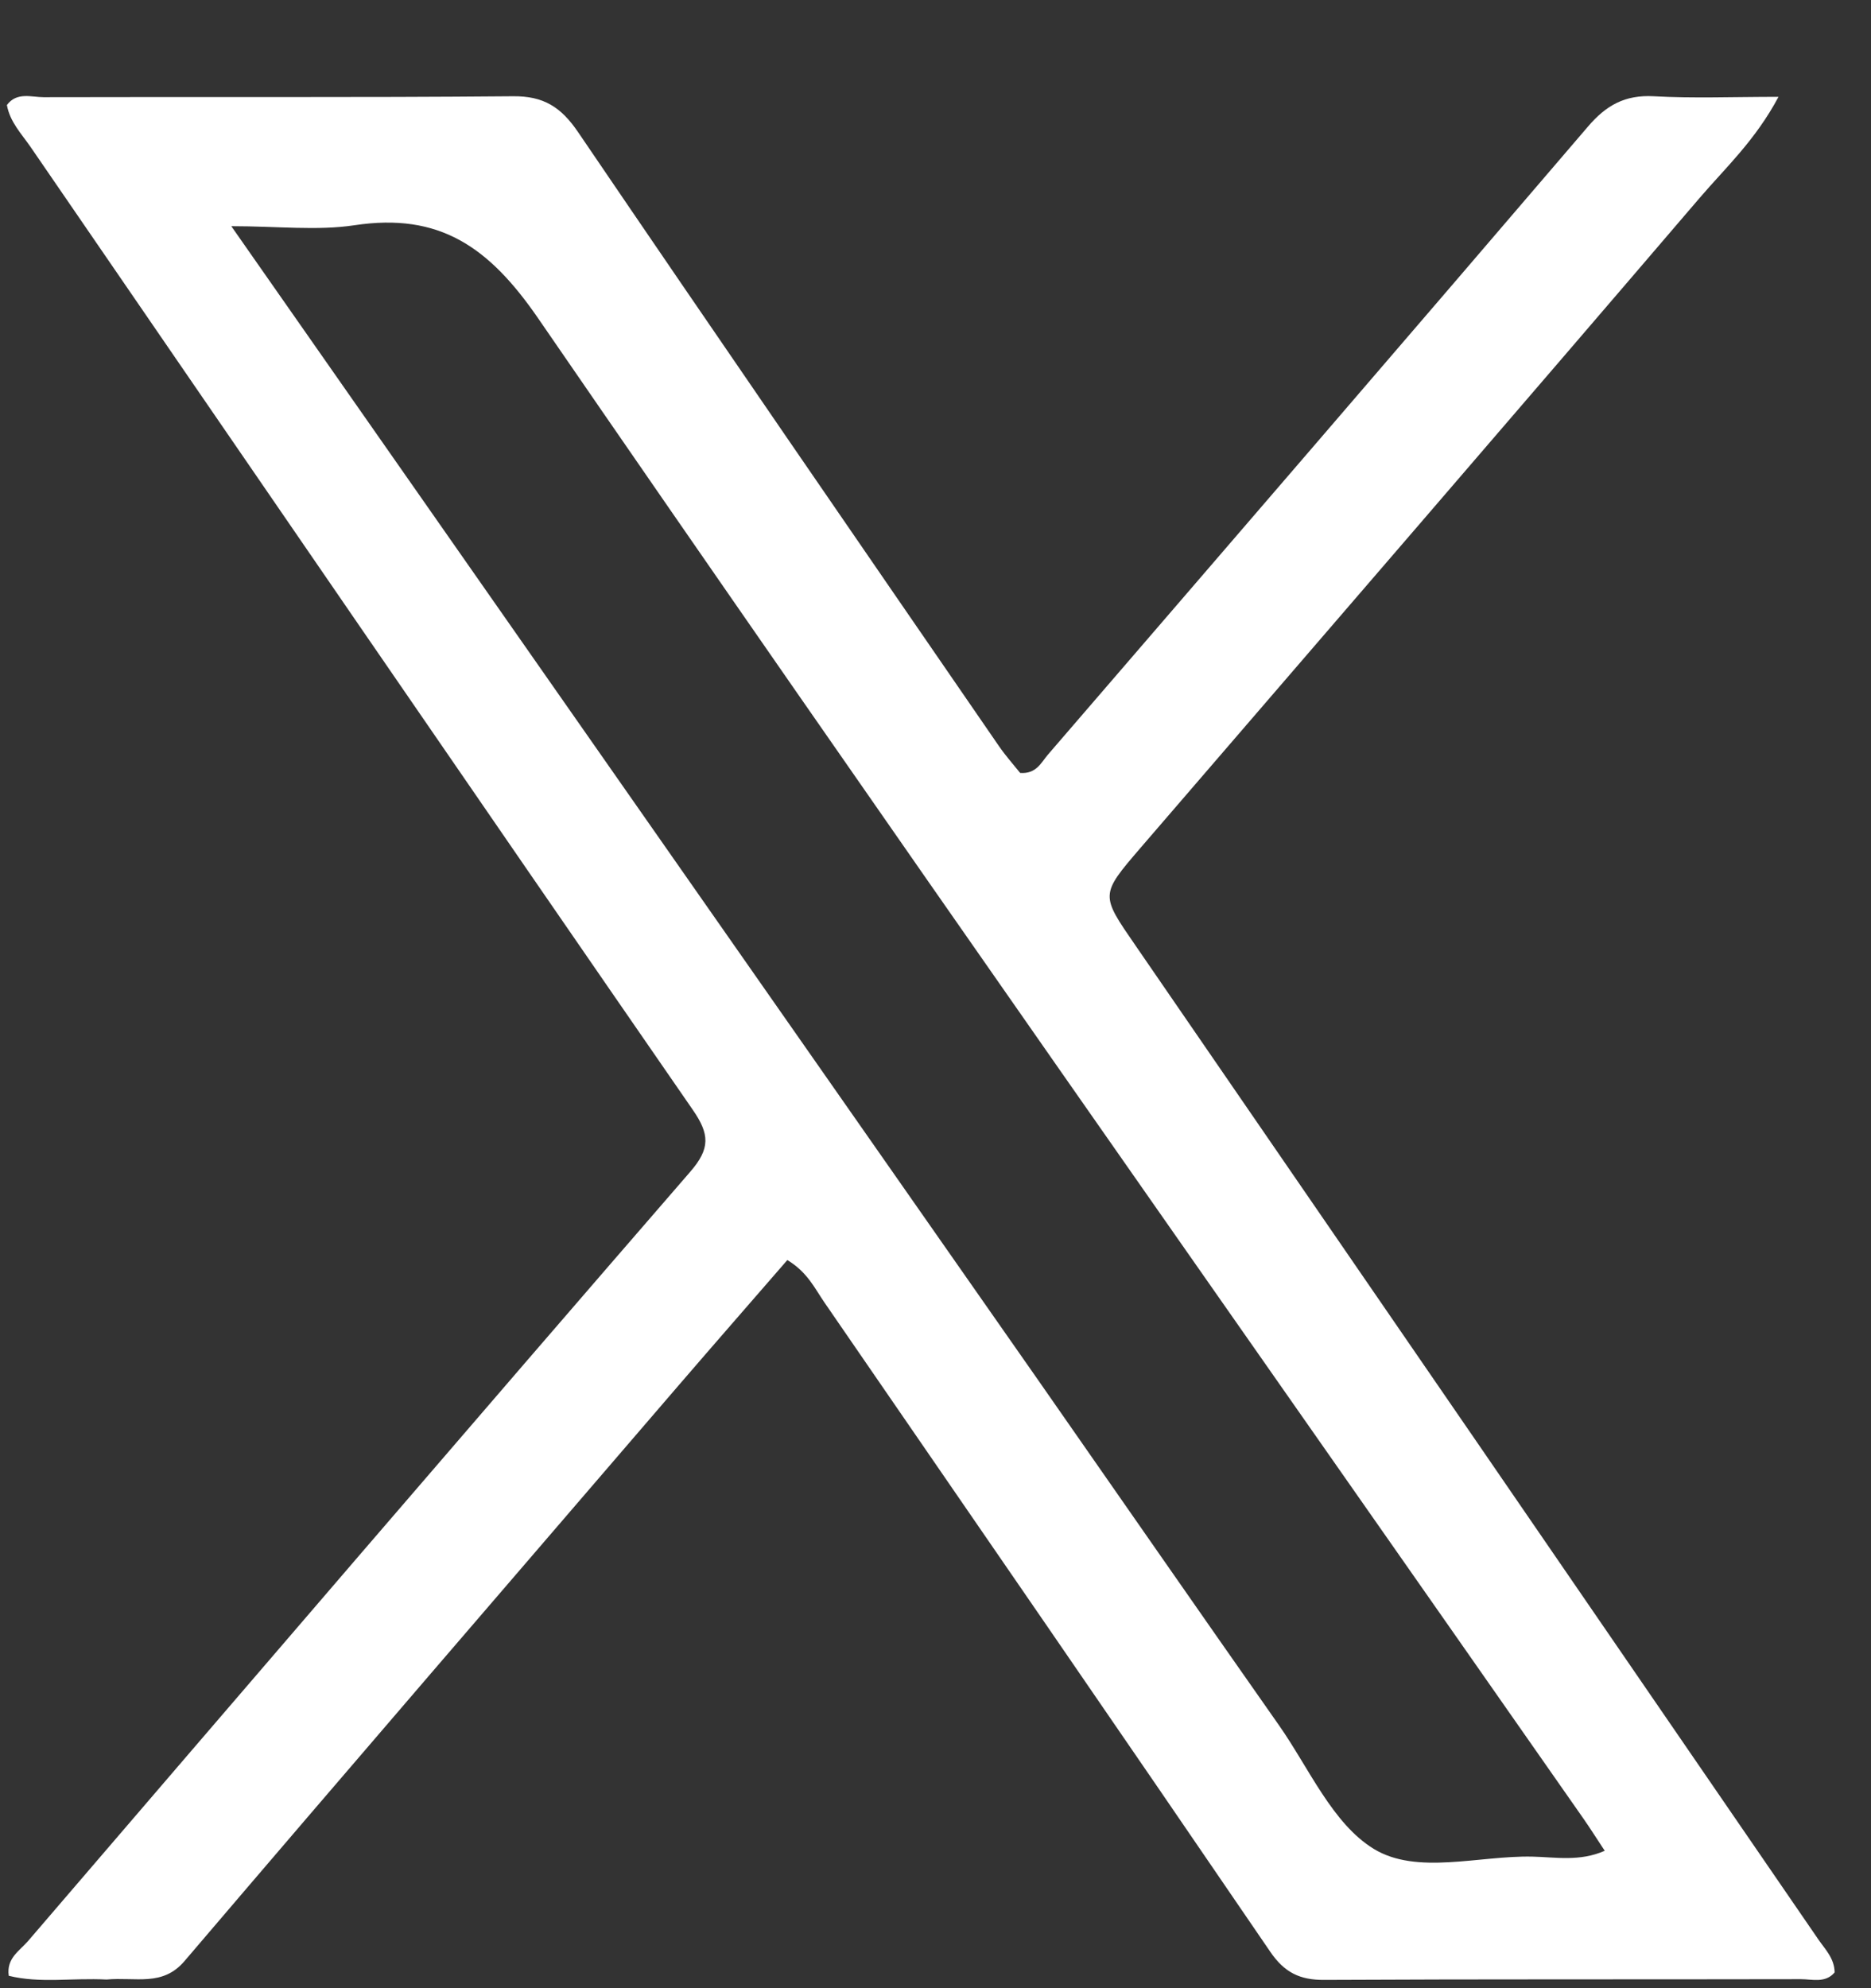 <svg width="16" height="17" viewBox="0 0 16 17" fill="none" xmlns="http://www.w3.org/2000/svg">
<rect x="0" y="0" width="16" height="17" fill="#333333" stroke="none"/>
<path d="M0.911 16.926C0.613 16.911 0.342 16.96 0.075 16.894C0.053 16.744 0.168 16.68 0.238 16.599C2.123 14.403 4.007 12.207 5.902 10.02C6.076 9.82 6.068 9.697 5.924 9.489C4.03 6.748 2.145 4 0.259 1.253C0.183 1.143 0.085 1.043 0.059 0.898C0.144 0.784 0.268 0.831 0.373 0.831C1.711 0.827 3.048 0.835 4.386 0.823C4.649 0.82 4.798 0.916 4.943 1.129C6.135 2.883 7.338 4.629 8.54 6.376C8.598 6.461 8.668 6.539 8.724 6.609C8.862 6.619 8.903 6.521 8.961 6.453C10.502 4.665 12.044 2.877 13.579 1.083C13.735 0.9 13.896 0.81 14.141 0.823C14.478 0.842 14.817 0.828 15.209 0.828C15.01 1.201 14.755 1.435 14.535 1.692C12.946 3.549 11.348 5.398 9.753 7.25C9.406 7.654 9.411 7.65 9.712 8.087C11.66 10.918 13.606 13.751 15.551 16.585C15.609 16.669 15.687 16.745 15.689 16.865C15.61 16.959 15.498 16.923 15.401 16.923C14.043 16.926 12.684 16.922 11.326 16.929C11.116 16.931 10.984 16.866 10.863 16.689C9.597 14.834 8.322 12.985 7.049 11.135C6.967 11.016 6.906 10.879 6.733 10.774C6.425 11.129 6.113 11.486 5.803 11.846C4.393 13.486 2.981 15.123 1.578 16.768C1.39 16.989 1.16 16.903 0.911 16.926ZM8.876 11.798C9.563 12.783 10.248 13.77 10.938 14.753C11.195 15.12 11.395 15.593 11.748 15.809C12.117 16.034 12.643 15.866 13.101 15.875C13.299 15.879 13.508 15.92 13.723 15.825C13.652 15.718 13.597 15.63 13.538 15.546C10.553 11.274 7.553 7.013 4.6 2.719C4.181 2.111 3.758 1.816 3.031 1.926C2.711 1.974 2.378 1.934 1.978 1.934C4.304 5.26 6.577 8.51 8.876 11.798Z" fill="white"/>
</svg>
